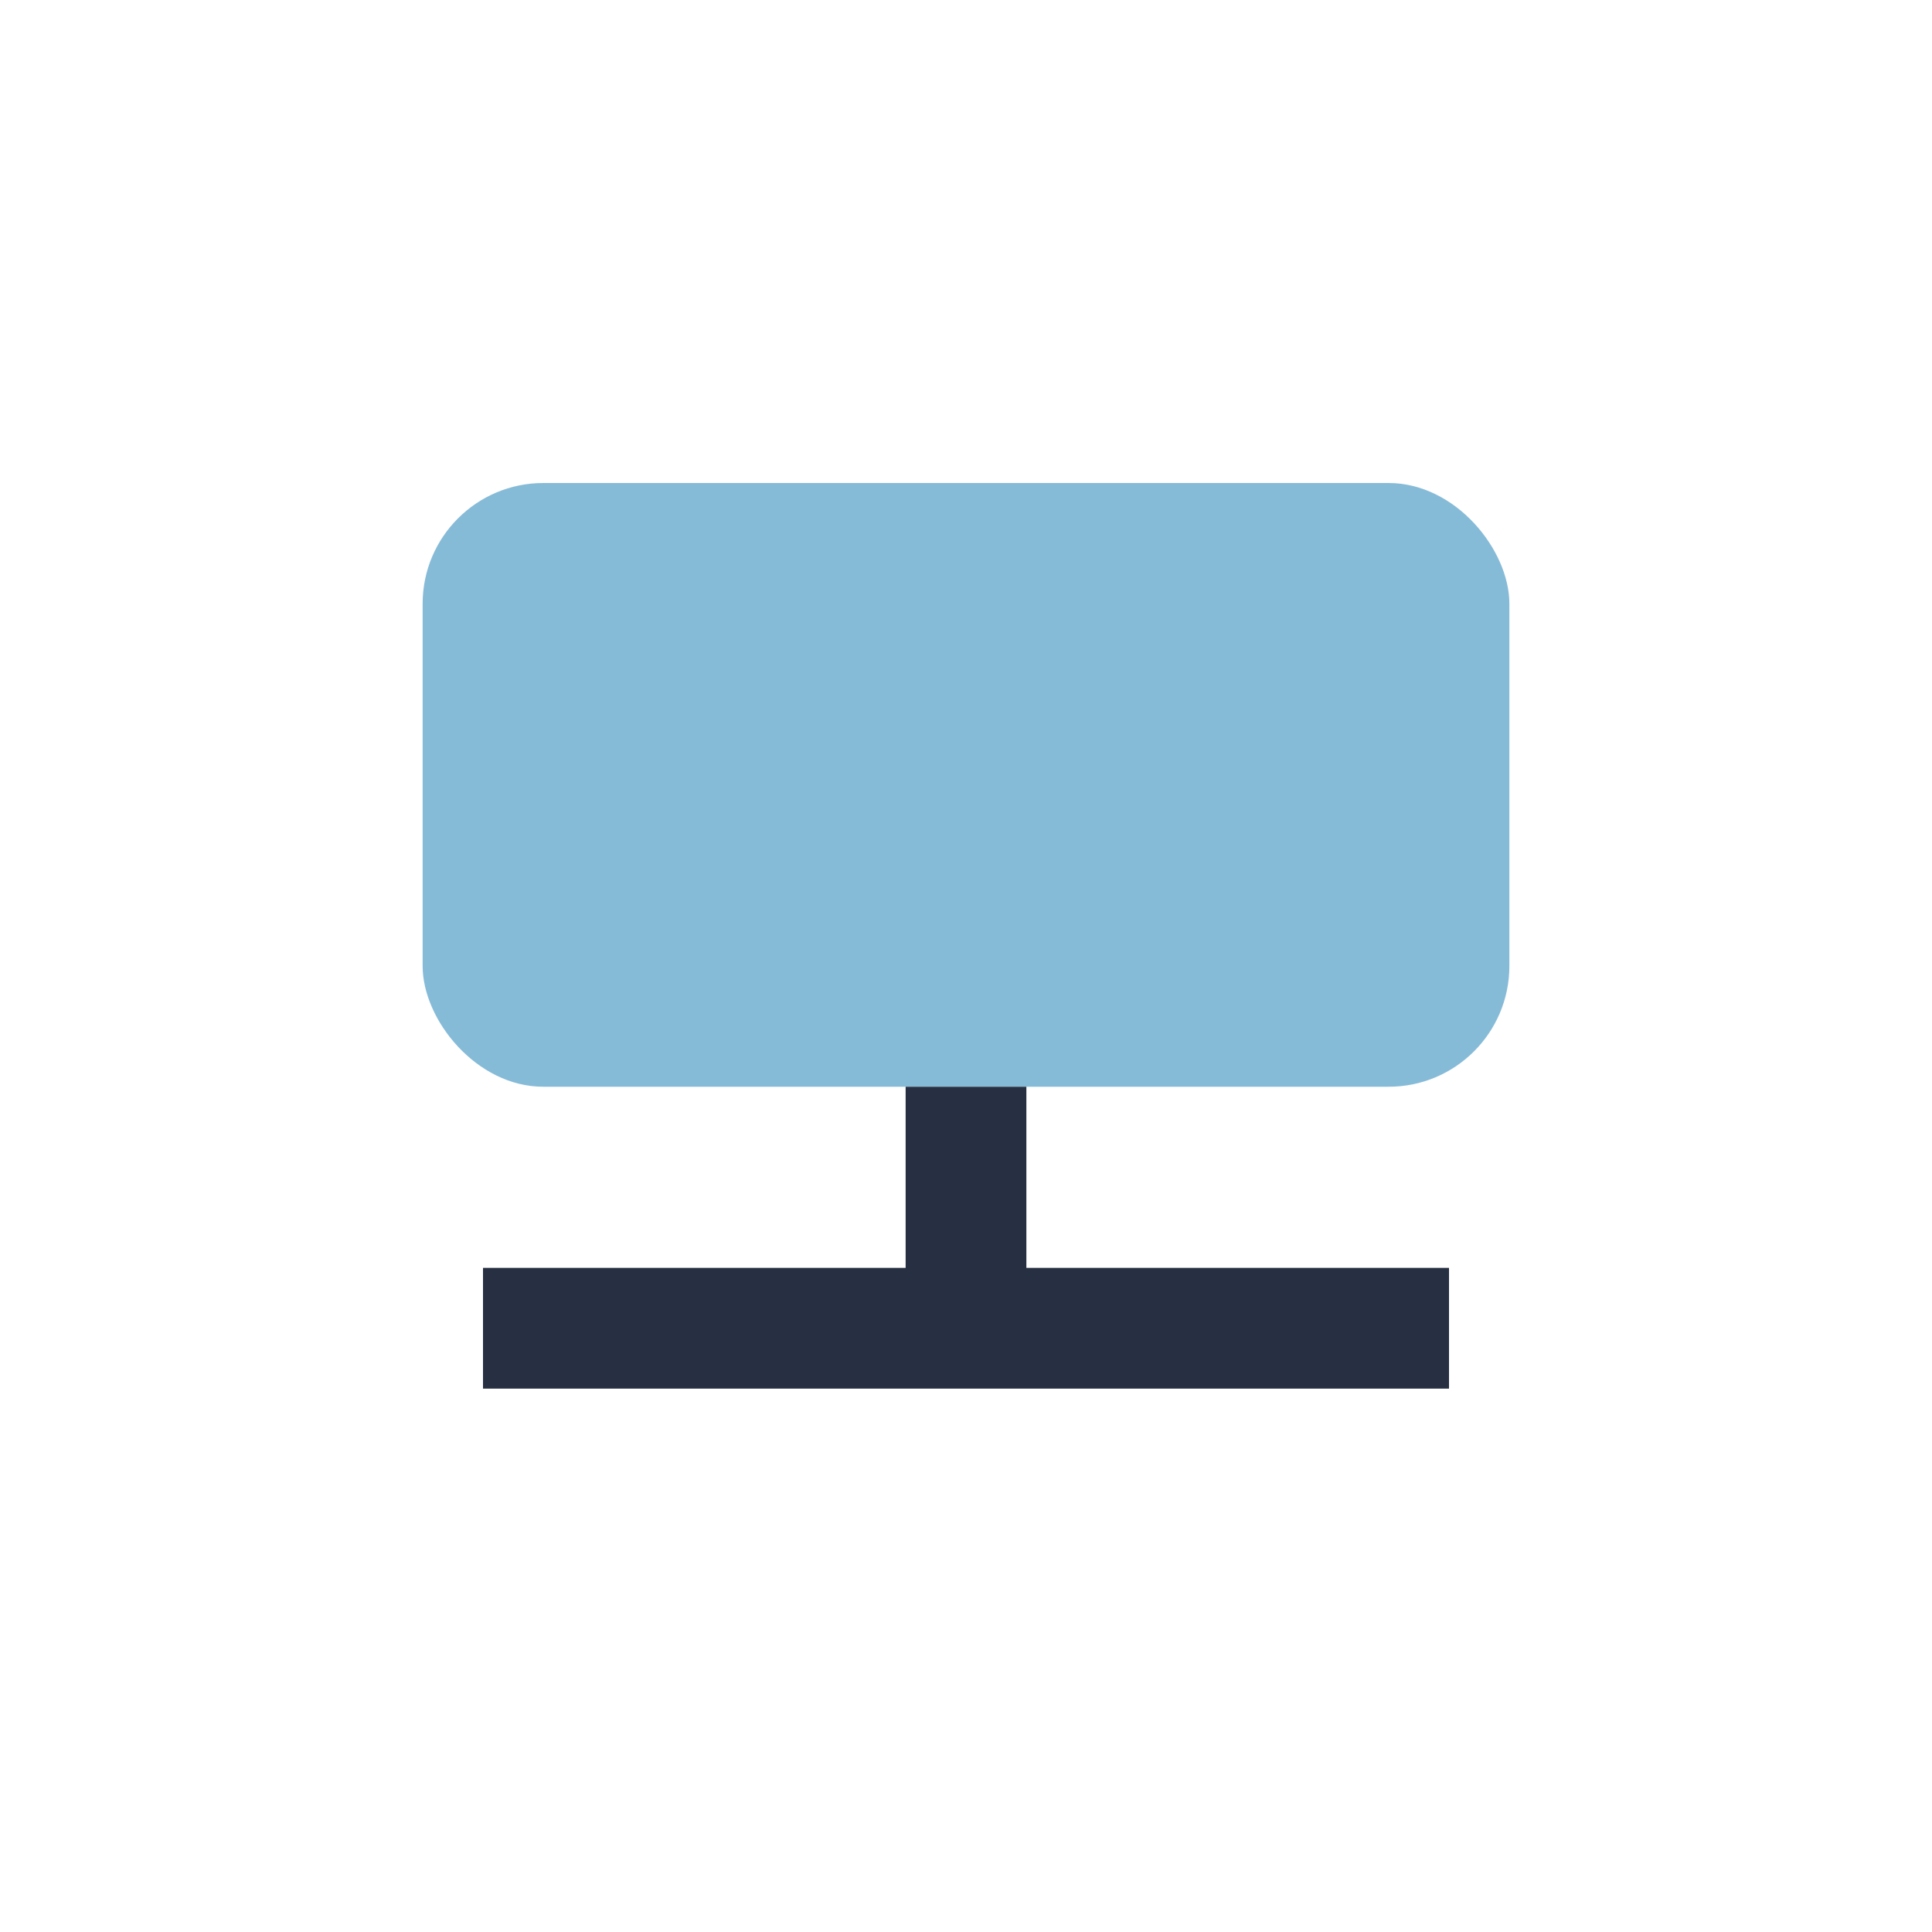 <?xml version="1.0" encoding="UTF-8"?>
<svg xmlns="http://www.w3.org/2000/svg" width="32" height="32" viewBox="0 0 32 32"><rect x="7" y="8" width="18" height="10" rx="2" fill="#86BBD8"/><path d="M8 22h16M16 18v4" stroke="#273043" stroke-width="2"/></svg>